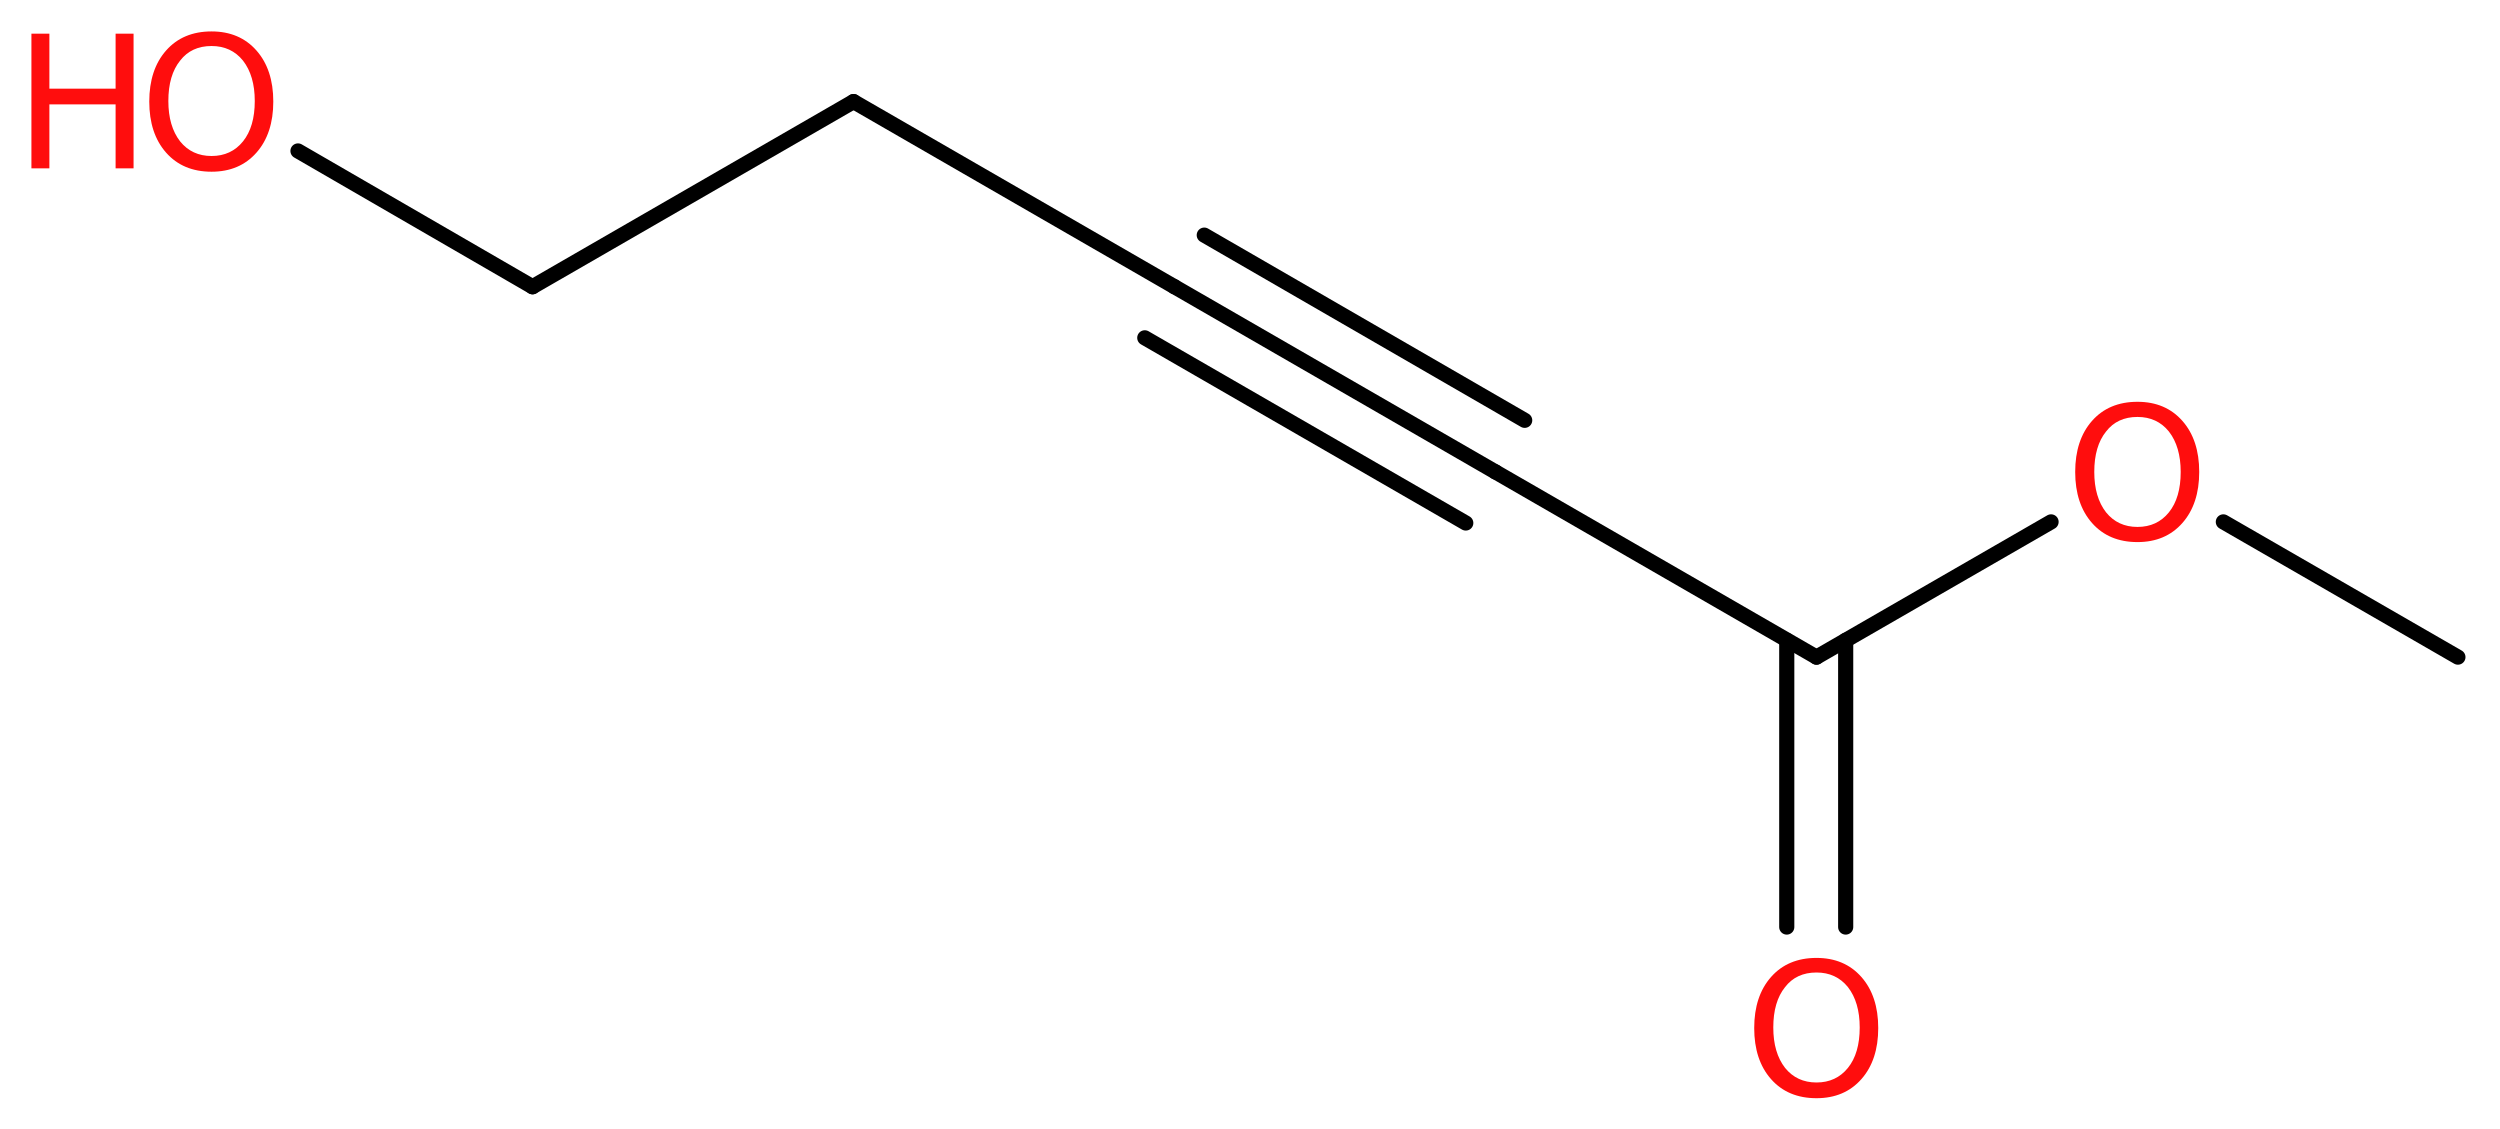 <?xml version='1.0' encoding='UTF-8'?>
<!DOCTYPE svg PUBLIC "-//W3C//DTD SVG 1.1//EN" "http://www.w3.org/Graphics/SVG/1.1/DTD/svg11.dtd">
<svg version='1.2' xmlns='http://www.w3.org/2000/svg' xmlns:xlink='http://www.w3.org/1999/xlink' width='44.55mm' height='20.12mm' viewBox='0 0 44.55 20.12'>
  <desc>Generated by the Chemistry Development Kit (http://github.com/cdk)</desc>
  <g stroke-linecap='round' stroke-linejoin='round' stroke='#000000' stroke-width='.27' fill='#FF0D0D'>
    <rect x='.0' y='.0' width='45.0' height='21.0' fill='#FFFFFF' stroke='none'/>
    <g id='mol1' class='mol'>
      <line id='mol1bnd1' class='bond' x1='43.8' y1='11.71' x2='39.62' y2='9.3'/>
      <line id='mol1bnd2' class='bond' x1='36.55' y1='9.3' x2='32.37' y2='11.71'/>
      <g id='mol1bnd3' class='bond'>
        <line x1='32.89' y1='11.41' x2='32.89' y2='16.52'/>
        <line x1='31.84' y1='11.41' x2='31.84' y2='16.52'/>
      </g>
      <line id='mol1bnd4' class='bond' x1='32.37' y1='11.71' x2='26.65' y2='8.41'/>
      <g id='mol1bnd5' class='bond'>
        <line x1='26.65' y1='8.41' x2='20.93' y2='5.11'/>
        <line x1='26.12' y1='9.32' x2='20.4' y2='6.02'/>
        <line x1='27.17' y1='7.49' x2='21.46' y2='4.19'/>
      </g>
      <line id='mol1bnd6' class='bond' x1='20.93' y1='5.11' x2='15.21' y2='1.81'/>
      <line id='mol1bnd7' class='bond' x1='15.21' y1='1.81' x2='9.49' y2='5.11'/>
      <line id='mol1bnd8' class='bond' x1='9.49' y1='5.11' x2='5.31' y2='2.69'/>
      <path id='mol1atm2' class='atom' d='M38.09 7.43q-.36 .0 -.56 .26q-.21 .26 -.21 .72q.0 .45 .21 .72q.21 .26 .56 .26q.35 .0 .56 -.26q.21 -.26 .21 -.72q.0 -.45 -.21 -.72q-.21 -.26 -.56 -.26zM38.09 7.16q.5 .0 .8 .34q.3 .34 .3 .91q.0 .57 -.3 .91q-.3 .34 -.8 .34q-.51 .0 -.81 -.34q-.3 -.34 -.3 -.91q.0 -.57 .3 -.91q.3 -.34 .81 -.34z' stroke='none'/>
      <path id='mol1atm4' class='atom' d='M32.37 17.33q-.36 .0 -.56 .26q-.21 .26 -.21 .72q.0 .45 .21 .72q.21 .26 .56 .26q.35 .0 .56 -.26q.21 -.26 .21 -.72q.0 -.45 -.21 -.72q-.21 -.26 -.56 -.26zM32.37 17.07q.5 .0 .8 .34q.3 .34 .3 .91q.0 .57 -.3 .91q-.3 .34 -.8 .34q-.51 .0 -.81 -.34q-.3 -.34 -.3 -.91q.0 -.57 .3 -.91q.3 -.34 .81 -.34z' stroke='none'/>
      <g id='mol1atm9' class='atom'>
        <path d='M3.77 .82q-.36 .0 -.56 .26q-.21 .26 -.21 .72q.0 .45 .21 .72q.21 .26 .56 .26q.35 .0 .56 -.26q.21 -.26 .21 -.72q.0 -.45 -.21 -.72q-.21 -.26 -.56 -.26zM3.77 .56q.5 .0 .8 .34q.3 .34 .3 .91q.0 .57 -.3 .91q-.3 .34 -.8 .34q-.51 .0 -.81 -.34q-.3 -.34 -.3 -.91q.0 -.57 .3 -.91q.3 -.34 .81 -.34z' stroke='none'/>
        <path d='M.56 .6h.32v.98h1.18v-.98h.32v2.4h-.32v-1.14h-1.18v1.14h-.32v-2.4z' stroke='none'/>
      </g>
    </g>
  </g>
</svg>
